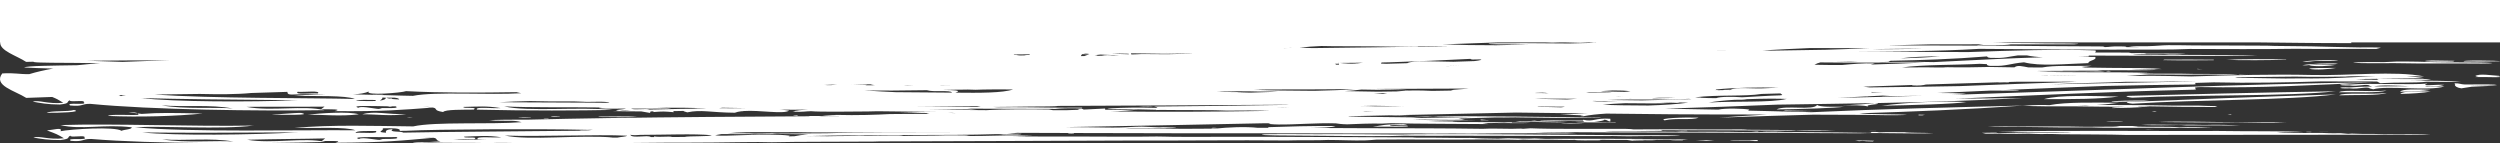 <?xml version="1.0" encoding="utf-8"?>
<!-- Generator: Adobe Illustrator 24.3.0, SVG Export Plug-In . SVG Version: 6.00 Build 0)  -->
<svg version="1.1" id="Laag_1" xmlns="http://www.w3.org/2000/svg" xmlns:xlink="http://www.w3.org/1999/xlink" x="0px" y="0px"
	 width="1920px" height="110px" viewBox="0 0 1920 110" style="enable-background:new 0 0 1920 110;" xml:space="preserve">
<rect x="0" y="0" width="1920" height="110" fill="#333333" stroke="none"/>
<style type="text/css">
	.st0{fill:#FFFFFF;}
</style>
<g>
	<path class="st0" d="M0.15,32.54c-0.38,6.51,12.56,10.14,19.93,14.99c1.9-0.05,3.77-0.09,5.63-0.13c-0.02,0.08,0.12,0.17,0.49,0.27
		c2.54,0.62,22.41,0.55,33.13,0.65c5.96,0.05,11.67,0.14,17.32,0.24c-5.98,0.42-11.77,0.93-17.34,1.53
		c-17.95,0.3-38.69,0.4-40.78,1.73c6.32,0.24,12.8,0.69,22.36,0.83c-6.67,1.17-12.83,2.57-18.34,4.26
		C14.2,57.1,11.57,55.79,1.74,56.4c-7.18,9.32,9.55,13.14,18.4,18.78c6.95-0.27,13.58-0.51,19.93-0.72
		c3.46,1.39,4.78,2.13,8.55,4.47c-12.06,1.21-18.79-2.42-23.42-0.86c5.7,1.05,11.13,2.16,20.75,2.21c8.62-0.92,4.43-2.04,7.88-3.33
		c-1.93,1.83,12.3-0.39,10.39,1.43c4.03,2.94-14.42-0.25-10.36,2.62c10.5,1.03,8.18-1.4,15.61-1.23
		c46.38,4.56,129.47,5.64,179.7,4.84c-16.22-3.97-40.59,1.11-59.94-2.54c24.22-0.27,43.34,0.02,59.98-0.18l-2.61,2.01
		c6.83,0.07,17.24-0.2,10.35,1.45c38.31,0.32,51.16-0.95,75.52-2.75l-7.76-0.79c4.08,0.22,6.4,0.47,7.76,0.79
		c4.18,0.83-0.29,2.11,7.84,3.44c1.55-2.04,15.44-1.73,23.46-1.85c4.05-2.38-8.81-0.5-7.81-2.08c11.48-0.22,17.23-0.92,28.61,0.9
		c-5.91,0.47-20.27-1.37-18.25,1.21c39.12,0.95,79.44,0.72,104.23,0.21c-25.74-2.6-64.95,1.59-83.34-2.72
		c19.52,1.03,51.12,0.47,75.12,0.84c-3.5,0.27-3.45,0.65,3,0.91c4.89-0.05,10.1-0.05,15.4-0.04c-1.73,0.73-11.86,1.05-5.26,1.69
		c-1.52,0.07-3.05,0.14-4.58,0.22c7.54,0.17,14.73,0.23,21.57,0.23c2.44,0.35,4.76,0.75,6.69,1.16c0.31-0.46,0.47-0.85,0.53-1.18
		c0.72,0,1.44-0.01,2.15-0.01v0.53c7.62-0.55,7.99-0.55,15.61,0.13c-0.08-0.34-0.26-0.61-0.48-0.85c2.68-0.04,5.28-0.09,7.83-0.14
		c0.29,0.27,1.23,0.62,3.06,1.09c10.61-2.29,17.69,0.12,36.49,0.3c1.42-0.56,3.16-0.93,5.11-1.15c0.15,0.01,0.31,0.02,0.46,0.03
		c0.44-0.08,0.9-0.13,1.35-0.2c12.11-0.85,30.51,2.64,34.82-0.33c-2.14-0.33-4.56-0.56-7.16-0.74c6.98,0.08,14.27,0.18,21.71-0.16
		c0.01,0,0.02,0,0.03,0c-4.96,0.34-9.13,0.84-12.07,1.57c0.54-0.01,1.09-0.03,1.63-0.04v0.23c6.85,0.28,8.03-0.32,12.68-0.4
		c6.16,0.64,31.77,0.31,43.71,0.2l7.27-0.17c15.32,0.15,30.63,0.37,44.85,0.51c-8.08,0-15.83,0.07-21.86,0.37l-6.93,0.13
		c5.78,0.12,13.46,0.26,21.52,0.34c0.6,0.31,1.42,0.52,2.38,0.67c-10.13,0.06-21.79,0.01-30.61,0.16
		c-9.47,0.52-25.25,1.1-40.91,0.64l-10.73,0.73c3.13,0.38,8.11-0.05,12.61,0.12v0.08c-5.1,0.03-10.19,0.05-15.28,0.08
		c0.57-0.05,1.09-0.11,1.75-0.16h-9.66l1.12,0.2c-53.26,0.29-105.65,0.65-154.13,1.37c-0.89,0-1.78-0.01-2.67-0.01
		c0.07,0.02,0.17,0.03,0.3,0.05c-20.93,0.32-41.12,0.71-60.32,1.2c-11.8-0.06-23.43,0.04-29.68,0.32l4.35,0.4c-0.05,0-0.11,0-0.16,0
		c0.11,0,0.22,0.01,0.33,0.01l0.38,0.03c0.18,0,0.37,0,0.55,0c11.23,0.34,13.2-0.47,19.57,1.17c-24.58,1.89-66.16-0.54-83.3,3.24
		c-29.47-0.29-63.47-1.51-91.22,1.22c17.11,0.18,39.58-1.03,46.88,1.76c-40.8-0.41-128.99,1.7-169.31-2.34
		c21.83-1.21,65.72,1.95,91.19-1.29c-46.67,0.9-109.02-1.72-148.48-0.37c16.03,3.88,33.56-0.87,54.72,1.7
		c0.47,1.66-5.83,1.66-7.79,2.71c-4.8-3.44-39.49-1.28-46.88,0.32c2.02-3.4-5.61-1-10.41-0.62c7.32,2.69,7.98,2.95,13.06,6.01
		c-12.05,1.38-18.82-2.15-23.43-0.53c5.71,0.97,11.16,2,20.78,1.91c8.61-1.04,4.4-2.1,7.84-3.44c-1.9,1.85,12.29-0.56,10.41,1.28
		c4.07,2.88-14.42-0.05-10.32,2.77c10.51,0.88,8.16-1.51,15.59-1.45c46.44,3.9,129.53,3.8,179.75,2.28
		c-16.27-3.74-40.57,1.69-59.97-1.68c24.22-0.61,43.33-0.6,59.97-1.03l-2.58,2.05c6.83-0.03,17.23-0.45,10.37,1.3
		c38.31-0.22,51.14-1.68,75.48-3.83l-7.77-0.68c4.08,0.16,6.4,0.38,7.77,0.68c3.66,0.67,0.74,1.78,5.34,2.86
		c-2.96,0.14-6.61,0.17-9.25,0.45c-5.01-0.17-12.02-0.12-11.83,0.4c3.46,0.07,9.69,0.2,13.67-0.07c11.83,0.48,31.14,0.11,45.74,0.45
		c6.78-0.42,14.11-0.07,22.33,0c13.78,0.13,29.49-0.12,39.88,0c24.36,0.3,48.94-0.19,73.12-0.32c10.39,0.07,24.58-0.08,35.75-0.13
		c15.11-0.06,31.95-0.65,44.96-0.2c22.48-0.54,50.2-0.26,77.84-0.51l4.94-0.14c60-0.23,127.85-0.34,186.7-0.64
		c41.32,0.15,87.05-0.47,126.6-0.07c7.59-0.28,16.84-0.06,24.36-0.2l6.67-0.2c9.8,0.01,19.35,0.57,28.45,0.34
		c3.57-0.1,4.83-0.31,8.66-0.59c23.73-0.34,58.64,0.2,81.71-0.13c7.37,0.22,20.57,0.06,27.38,0.32l3.72-0.2
		c5.01,0.29,13.19,0.05,20.45,0.07c7.11,0.02,14.04,0.37,19.38,0.13c-0.04,0.53,13.42,0.41,19.57,0.32
		c0.88-0.05-2.69-0.33,1.88-0.38c6.85,0.08,10.21,0.25,18.43,0.11l4.13,0.59c8.48-0.21,15.04,0.18,18.54-0.13
		c-2.47-0.17-5.34-0.11-9.07-0.07c-1.84-0.41-7,0.01-10.47-0.4c14.63-0.31,38.29,0.28,43.67-0.38c-4.61-0.38-10.87-0.02-17.47-0.07
		c-4.24-0.02-8.22-0.21-12.75-0.26c-24.29-0.25-56.17-0.1-79.83-0.13c-3.36-0.03-3.87-0.29-7.59-0.32
		c-5.93,0.41-13.78-0.04-20.45-0.13c-3.72,0.04-4.13,0.29-7.7,0.32c-9.21-0.07-16.03-0.28-21.52-0.59
		c-13.12,0.16-24.36-0.29-39.84-0.19c-3.54,0.05-2.51-0.23-6-0.19c-44.93-0.14-97.78-0.58-147.05-0.46
		c-10.91,0.04-24.18,0.11-34.83,0c-3.61-0.04-8.51-0.25-12.75-0.25c-4.12-0.02-7.44,0.11-11.61,0.12c-13.27,0.07-30.81,0-40.91-0.06
		c-19.02-0.11-39.18,0.1-58.3-0.19c4.5-0.22,13.78-0.12,15.41-0.51c-3.98,0.2-7.44-0.16-12.53-0.2c-11.39-0.1-22.67,0.51-35.09,0.47
		c-3.35-0.06-1.25-0.49-5.9-0.47c-3.54,0.05-9.8,0.01-12.53-0.06c-8.29,0.36-24.76,0.17-33.06,0.53c-1.32-0.17-1.32-0.45-5.97-0.4
		c-6.93-0.07-13.97,0.27-21.38,0.27l-6.93-0.13l-9.51,0.26c-7.26-0.01-8.85,0.14-14.59,0.19c-3.98,0.02-6.74-0.13-10.76-0.13
		c-1.79,0-3.66,0.01-5.6,0.03c47.51-1.39,110.65-0.31,145.34-1.53c0.76,0,1.52,0,2.26,0c3.32,0.03,2.03,0.35,5.93,0.34
		c7.59,0.04,12.2-0.1,11.68-0.59c-3.22-0.09-6.79-0.14-10.58-0.17c2.78-0.17,5.24-0.36,7.37-0.58c13.95,0.05,27.27,0.1,39.76,0.13
		l-0.9,0.34c4.83,0.18,5.22-0.03,4.61-0.33c3.84,0.01,7.6,0.02,11.27,0.03c17.88,0.02,36.97,0.07,55.47,0.12
		c6.85,0.02,14.7,0.09,21.38,0.06c53.25-0.18,124.53,0.29,178.19,0.13c6.6,0.31,16.33,0.06,25.25,0.07
		c5.68,0.01,8.14,0.14,12.71,0.08c13.67-0.23,33.46-0.25,49.68-0.28c10.5-0.01,23.59,0.38,31.95-0.18c-7-0.49-25.03-0.23-31.1-0.79
		c42.68,0.28,89.67,0.45,127.56,0.46c39.88,0.02,83.4,0.42,120.7,0.52c14.59-0.63,44.52,0.59,57.38-0.13
		c-6.6-0.3-19.75-0.16-22.41-0.71c-10.58,0.07-11.83-0.23-19.42,0.13c-1.18-0.16-1.03-0.41-5.93-0.32
		c-1.69,0.16,1.88,0.56-1.95,0.71c-27.72-0.53-71.57-0.72-98.22-0.65c-12.24-0.41-32.1-0.07-49.68-0.19
		c-11.57-0.08-22.48-0.23-32.98-0.26c-7.74-0.02-17.88,0.22-22.22-0.26c14.96-0.02,30.7-0.01,43.56-0.19c3.36-0.25-3.25-0.43,1-0.53
		c36.19-0.02,63.83,0.24,99.32,0.38l3.65-0.19c3.46,0.33,22.48,0.25,29.37,0.07c-6.89-0.34-20.68-0.38-30.22-0.2
		c-13.19-0.34-22.74-0.2-36.86-0.38c-2.03-0.07-1.47-0.29-4.94-0.26c-29.74,0.26-55.5-0.28-82.66,0c-1.85-0.14-2.1-0.4-5.9-0.4
		c-26.94-0.14-55.76,0.29-73.12-0.46l-5.75,0.4c-1.7-0.34-4.72,0.01-8.7,0c-6.01-0.02-16.99-0.34-22.41,0
		c-27.97-0.42-58.41-0.42-89.48-0.46c-14.43-0.02-29.04-0.12-43.48-0.21c9.55-0.16,17.57-0.33,20.11-1.46
		c-19.13-0.17-35.79,0.35-52.03,0.88l0.62,0.48c-2.78,0-5.55,0.01-8.29,0.02c-9.4-1.07-23.61-0.39-32.69,0.59
		c-7.51,0.01-15.78,0.22-25.39,0.16c-10.65-0.08-21.23-0.28-31.14-0.34c-4.61-0.02-10.13,0.2-12.64-0.19
		c5.64-0.12,14.78,0.01,23.33,0c4.72,0,16.62,0.1,15.55-0.45c-6.85,0.01-8.48-0.47-12.68-0.13l-13.56-0.58
		c-6.89,0.05-10.54,0.56-17.58,0.71c-6.49,0.14-14.78-0.16-24.18-0.2c-6.15-0.02-12.01-0.05-17.29-0.11
		c50.62-0.92,101.08-1.86,153.21-2.98c1.96,0.03,3.73,0.05,5.01,0.06c-3.79,0.44,1.18,0.84,5.97,0.9c12.68,0.15,29-1.31,43.78-0.9
		c2.21,0.3,3.83,0.65,8.81,0.77c8.29-0.34,16.25-0.73,27.13-0.58l6.78-0.32c19.94,0.56,55.36,0.52,74.97,0.71l-4.83-0.65
		c10.43-0.5,31.44,0.32,36.86-0.34c-4.97-0.03-8.85-0.14-14.45-0.11v-0.34c-3.87-0.05-3.46,0.16-5.82,0.2
		c-14.19-0.59-46.33-0.03-57.38-0.65c5.45-0.04,10.65,0,17.54-0.06c0.96-0.59,12.79-0.39,18.47-0.59
		c-17.41-0.02-34.05-0.33-48.27-0.83c1.43-0.04,2.86-0.08,4.29-0.11c11.78,0.04,23.4,0.46,35.31,0.09l-5.05-0.91h-0.01
		c9.26-0.26,18.6-0.52,28.05-0.79c2.77,0.07,10.6,0.05,15.62-0.08c1.59,0.04,3.24,0.07,4.96,0.09c19.5,0.28,44.04,0.49,60.41,0.39
		v-0.2c-20.25-0.38-41.93-0.66-64.03-0.87c-0.39-0.02-0.82-0.04-1.29-0.06c-0.82,0.01-1.63,0.02-2.45,0.03
		c-18.85-0.17-37.96-0.3-56.69-0.4l-4.02,0.2c-2.58-0.18-11.21-0.29-15.55-0.13c4.83,0.02,5.93,0.27,10.76,0.32l5.68-0.13
		c8.71,0.26,18.46,0.47,28.31,0.55c-13.24,0.2-25.9,0.42-38.06,0.64c-2.96-0.09-5.34-0.22-6.69-0.41
		c-14.93-0.31-35.38-0.25-48.65-0.65c-0.29-0.09-0.62-0.17-0.99-0.23c42.36-0.91,85.79-1.82,128.76-2.82
		c15.96,0.14,34.6,0.39,48.44,0.58c2.15,0.03,4.35,0.05,6.59,0.08c-11.21,0.41-19.4,0.74-21.19,0.87
		c2.18-0.05,13.36,0.51,18.25,0.65c-2.05,0.2-4.24,0.59-0.37,0.65c4.9-1,11-1.63,17.75-2.04c2.05,0.02,4.1,0.04,6.14,0.07
		c14.26,0.16,29.63,0.33,43.67,0.45c27.17,0.23,48.87,0.14,73.66,0.19c-12.43,0.72-24.81,1.5-37.11,2.4
		c25.06-0.93,48.85-1.61,72.36-2.28c13.4,0.04,26.78,0.05,39.25,0.15c11.28,0.1,21.41,0.55,32.98,0.06
		c-4.42-0.68-32.41-0.33-36.59-1.26c39.96-1.25,80.5-2.83,126.4-5.97c-54.62,1.38-109.44,2.64-163.43,5.14
		c-5.61-0.21-8.61-0.42-17.92-0.37c-7.81-0.46-21.06-0.55-30.92-0.87c0.66-0.2,1.12-0.45,1.3-0.78c-4.7-0.82-18.57-1.21-23.91,0.03
		c-13.26-0.23-27.01-0.52-40.95-0.75c29.94-0.92,58.88-1.93,86.21-3.09c25.35-0.4,49.96-0.69,74.98-1.16
		c-6.79,0.78-14.05,1.18-18.18,1.39l-7.25,0.39c6.67-0.21,17.91-0.29,20.29,0.94c-3.52-1.91,13.8-1.71,5.21-2.73
		c36.07-0.68,73.01-1.72,114.29-3.95c-17.5,0.19-35.01,0.37-52.52,0.59c59.18-2.57,118.31-5.45,182.99-6.94
		c5.43-0.2-3.86-1.87,5.26-2.02c45.97,0.91,87.81-1.55,132.82-3.67c-98.64,1.19-216.27,6.28-324.22,9.68
		c5.09-0.25,9.13-0.55,11.44-0.93c-6.63-0.39-14.26-0.57-22.25-0.53c13.45-0.63,27-1.24,40.64-1.83c5.77,0.13,13.09-0.06,22.02-0.01
		c0.48-0.39-4.03-0.52-9.47-0.53c24.99-1.1,50.25-2.1,75.52-3.03c22.14-0.5,44.73-0.9,68.05-1.11c3.12-0.07,1.4-0.69,1.09-1.22
		c4.89-0.15,9.77-0.29,14.64-0.44c28.24,0.66,55.12,0.11,82.37-0.73c14.68,0.01,29.23,0.03,42.96,0.08l2.38,1.27
		c13.5-0.75,27.7-0.11,35.64-1.09c0.37,0,0.76,0,1.14,0.01c12.01,0.09,19.24,0.28,25.17-0.2c-9.69-0.48-24.37-0.63-40.42-0.79
		c7.55,0.03,13.92-0.06,17.45-1c-15.43-0.12-29.8-0.03-41.6-0.24l1.37,0.76c-1.96-0.02-3.92-0.05-5.83-0.07
		c0.6-0.02,1.19-0.04,1.8-0.06c-1.93,0-3.88,0-5.83,0c-2.83-0.05-5.44-0.12-7.57-0.22l6.78-0.25c-0.29-0.03-0.55-0.05-0.8-0.06
		c15.83-0.25,31.4-0.44,46.6-0.57c-4.22-0.76-8.82-1.22-13.68-1.48c4.58,0.02,9.13,0.04,13.65,0.06
		c-23.06-4.49-57.62-0.4-85.93-1.07c-30.28-0.72-61.63,0.14-93,1.11c-11-0.2-22.43-0.51-31.31-0.52c-3.46-0.01-6.45,0.15-9.73,0.13
		c-3.06-0.02-5.85-0.11-8.65-0.2c5.93-0.2,11.69-0.49,17.26-0.93c8.99,0.01,16.96,0.1,24.37,0.16c7.92,0.06,15.44-0.12,23.4-0.13
		c6.85-0.01,16.55,0.38,20.38-0.14c-13.64-0.49-31.95-0.07-44.74-0.52c-8.29-0.05-20.01,0.13-25.25-0.12l-6.78-0.13l8.62-0.33
		c-21.12-0.86-66.78-0.08-86.31-1.04c10.57-0.07,24.29-0.29,35.6-0.26c6.08,0.02,13.42,0.38,16.81-0.06l-5.89-0.46
		c-15.3,0.1-32.06-0.05-49.53-0.14c13.34,0.11,27.46-0.11,42.6-0.11c19.75,0,46.03,0.35,53.59-0.34
		c-6.19-0.19-15.99-0.13-20.38-0.46c8.51-0.02,16.07-0.02,23.4-0.05c-4.72-0.84-26.09-0.9-39.88-0.92
		c-6.89-0.17-14.16-0.25-21.59-0.3c0.81-0.11,1.64-0.23,2.52-0.39c-1.02-0.01-2.18-0.02-3.41-0.03c3.31-0.18,6.25-0.45,8.54-0.89
		c-18.45,0.32-28.55-0.43-38.03,1.27c-3.57,0-7.11,0-10.6-0.01c-4.76-0.87-8.49-1.96-10.83-0.05c-6.76-0.05-13.22-0.14-19.17-0.31
		c-9.62,0.26-22.44,0.44-32.03,0.2c-3.36-0.02-1.59,0.29-5.9,0.19c-5.27,0.07-6.67-0.11-10.72-0.13
		c-6.33,0.11-12.58,0.14-18.72,0.15c15.91-2.32,44.15-1.87,59.83-2.83c1.93,0.11,3.76,0.19,5.51,0.24c0.15,0.85,0.71,1.59,5.13,1.33
		c9.48,0.39,12.85-1.79,23.43-2.73c12.39,3.22,31.08,1.24,49.5,0.63c-0.4-2.11,6.92-2.28,5.2-4.74c-4.24-0.09-8.55-0.13-12.93-0.13
		c2.62-0.09,5.25-0.17,7.88-0.22c-0.05-0.26,0.03-0.5,0.19-0.7c42.77,0.09,87.36,0.37,130.06,0.13
		c-12.09-0.61-33.46-0.52-54.58-0.66c-16.66-0.12-39.58,0.25-41.76-0.59c7.26-0.1,12.24,0.07,17.54,0.07l6.78-0.13l3.02,0.2
		c6.34,0.13,11.43-0.17,13.45-0.4c-9.73-0.29-19.16-0.13-30.15-0.13l-2.03-0.38c-3.17-0.13-5.01,0.04-9.66,0l-2.03-0.39
		c-7.81-0.12-16.95-0.07-25.93-0.07c0.57-0.41,0.82-0.92,0.35-1.62c-29.83-1.03-63.41,0.05-97.61,1.27
		c-21.7-0.05-42.36-0.13-61.67-0.37c-7.11-0.09-14.26,0-21.3-0.06c-1.13-0.01-2.27-0.02-3.4-0.03c29.93-0.1,61.09-0.01,94.68-2.01
		c33.99,0.16,66.18,0.61,100.44,0.6c22.67-0.01,48.83,0.14,61.29-0.52c23.99,0.1,57.71,0.25,80.64-0.13
		c21.19,0.29,44.78-0.14,62.43,0.13l3.8-0.98c-4.79-0.35-10.72-0.14-16.47-0.19c-15.04-0.16-24.25-0.59-36.93-0.84
		c-9.07-0.19-19.72-0.14-28.38-0.32l-5.75-0.2c-20.12-0.19-35.86-0.07-55.61-0.19c-7.19-0.05-14.67-0.28-20.16-0.2
		c-5.57,0.08-8.66,0.63-15.77,0.78c-7.19,0.15-11.61-0.23-14.63,0.32l7.85,0.4h-9.73c0-0.26-0.07-0.52-3.94-0.53
		c-9.29-0.16-7.52,0.42-12.53,0.53c-1.07-0.2,0.08-0.53-3.94-0.53c-27.09-0.04-49.9-0.36-71.09-0.52
		c-29.8-0.23-60.18-0.15-92.13-0.24c11.24-0.3,22.46-0.58,33.63-0.84c2.32-0.01,4.63-0.01,6.94-0.02
		c10.22-0.02,21.53-0.02,33.13-0.01c-1.67,0.21-3.31,0.45-4.88,0.79c8.36-0.36,20.56,0.33,26.15-0.77
		c17.75,0.02,34.98,0.04,48.73-0.01c10.98-0.77-11.17-0.69-23.33-0.77c-5.82-0.04-7.37-0.16-12.61-0.19
		c-10.5-0.08-19.22-0.11-26.94-0.1c5.55-0.13,11.08-0.27,16.58-0.42h186.01c24.13,0.23,45.55,0.59,71.52,0.58l1.81-0.05l-0.68-0.52
		H1920V-0.05H0v32.59H0.15z M124.64,107.02c17.02,1.32,37.64-1.37,54.73,1.71C168.41,107.59,141.66,110.06,124.64,107.02z
		 M108.98,101.71c30.48,0.36,65.61,0.29,119.81-0.06C193.22,103.65,134.21,104.32,108.98,101.71z M1513.84,42.99
		c-1.38,0.04-2.72,0.05-4.04,0.02c0.6-0.01,1.19-0.02,1.77-0.03C1512.33,42.98,1513.08,42.99,1513.84,42.99z M1574.04,57.94
		c8.52-0.3,13.61-0.13,18.29-0.33c0.9,0,1.81,0,2.73,0c-6.01,0.11-12.02,0.22-18.02,0.35L1574.04,57.94z M1685.66,62.55
		c-36.3,0.65-73.32,1.45-110.02,2.21c19.74-1.07,39.23-1.11,57.28-1.95c9.64,0.04,20.33,0.07,27.4-0.02l7.7-0.2
		c5.97-0.05,12.3-0.08,18.88-0.1C1686.48,62.51,1686.07,62.53,1685.66,62.55z M1338.01,74.72c-6.88-0.53-16.96-0.59-19.99,0.66
		c-4.16,0.01-8.26-0.08-12.23-0.33c0.32-0.05,0.66-0.09,0.97-0.14c-0.73,0.01-1.58,0.01-2.52,0.02c-0.81-0.06-1.63-0.11-2.43-0.18
		c17.13-2.16,38.31-0.52,51.11-2.61c4.86-0.13,9.66-0.26,14.43-0.39c0.7,0.7,2.95,1.36-0.45,1.49
		C1357.94,73.48,1348.05,74.19,1338.01,74.72z M1299.17,76.14c-12.63,0.29-25.32,0.62-38.04,0.97c-8.28-0.15-17.38-0.24-26.41-0.32
		c19.91-0.83,45.03,0.16,62.17-0.87C1297.64,75.99,1298.42,76.05,1299.17,76.14z M474.17,105.67c-2.1,0.03-4.23,0.05-6.39,0.06
		c1.13-0.04,2.24-0.07,3.31-0.11c-25.77-2.24-64.92,2.52-83.37-1.53c25.25,0.98,70.64-1,93.76,0.12
		C481.79,104.84,475.76,105.27,474.17,105.67z M483.6,82.5C483.6,82.5,483.59,82.49,483.6,82.5c0.17,0,0.35,0,0.52,0.01
		C483.95,82.5,483.77,82.5,483.6,82.5z M1265.88,81.04c-13.95-0.1-27.9-0.12-34.85-0.71v-0.02c5.16-0.44,10.99-0.78,17.03-1.04
		c14.79,0.16,29.01,0.35,34.71-0.24c4.28,0.02,8.11,0.01,6.67-0.33c-3.79-0.22-4.83,0.16-8.73,0.13l-5.78-0.22
		c8.88-0.07,16.67,0.03,21.67,0.23C1288.12,80.03,1277.51,80.66,1265.88,81.04z M1078.23,81.75c-7.3-0.14-16.25-0.07-21.3-0.07
		l-6.78-0.19c-1.59-0.02-3.4-0.03-5.32-0.05c3.28-0.07,6.55-0.14,9.82-0.21C1063.59,81.35,1071.74,81.51,1078.23,81.75z
		 M303.05,75.03c2.08,0.22,3.43,0.63,3.54,1.35c-2.28-0.08-4.27-0.2-5.9-0.4c0.15-0.13,0.34-0.28,0.59-0.45
		c-0.92,0.03-1.7,0.09-2.36,0.18c-1.03-0.19-1.81-0.43-2.34-0.72C298.72,75.01,300.88,75.02,303.05,75.03z M1327.41,69.19l1.4-0.11
		c-0.06,0.03-0.11,0.07-0.17,0.11C1328.24,69.19,1327.82,69.19,1327.41,69.19z M1353.9,67.86c-9.05,0.34-20.33-1.18-24.76,1.05
		c-3.18-0.08-6.35,0.14-5.55,0.3c-1.38,0.01-2.74,0.03-4.07,0.06l-1-0.18l-0.9,0.05c0.22-0.17,0.37-0.31,0.43-0.43
		c12.85-1.41,33.26-1.76,47.84-1.37C1361.87,67.52,1357.86,67.7,1353.9,67.86z M1252.29,70.19c-1.42,0.16-3.02,0.27-4.69,0.36
		c-5.76-0.1-11.46-0.21-16.57-0.36c-0.52-0.06-1.09-0.12-1.69-0.18c2.89-0.22,6-0.41,9.27-0.56
		C1244.19,69.43,1249.13,69.57,1252.29,70.19z M1236.05,71.27c-5.92-0.01-11.85-0.03-17.7-0.02c-0.02,0-0.04-0.01-0.06-0.02
		c0.67-0.11,1.39-0.22,2.14-0.32c4,0.03,7.97,0.06,11.85,0.06c1.79,0.05,3.61,0.09,5.46,0.13
		C1237.16,71.15,1236.6,71.21,1236.05,71.27z M723.91,69.06c3.91-0.07,7.89-0.14,11.93-0.22c0.31,0.01,0.61,0.03,0.89,0.04
		c4.65-0.19,8.62-0.1,12.6,0.07c6.71-0.32,18.05-0.31,28.77-0.26c-7.79,2.71-25.6,2.71-44.38,2.48
		C739.47,69.34,732.01,69.19,723.91,69.06z M1137.65,46.01c-1.51,0.39-3.3,0.68-5.26,0.9c-5.36,0.18-10.74,0.36-16.16,0.54
		c-14.92-0.16-31.25-1.27-35.47,1.09c-5.32,0.16-10.65,0.31-16.03,0.46c-1.62-0.04-3.02-0.1-4.13-0.17
		c0.11-0.27,0.22-0.55,0.48-0.84c2.06-0.04,4.12-0.08,6.15-0.14c20.65-0.62,41.67-1.6,62.08-2.64
		C1130.11,46.48,1137.46,44.92,1137.65,46.01z M941.71,71.07c6.51-0.01,12.37-0.09,16.74-0.29h-6.67c-2.56-0.27-9.81-0.37-17.5-0.38
		c2.14-0.1,4.28-0.2,6.43-0.31c6.54,0.01,12.8,0.01,17.74,0.04c4.46,0.19,11.17,0.22,18.65,0.19c1.07,0.07,2.57,0.12,4.3,0.15
		c-6.8,0.18-13.53,0.39-20.08,0.64C954.78,71.1,948.24,71.09,941.71,71.07z M1054.02,35.59c9.58,0.1,21.89,0.41,33.06,0.19
		c3.46,0.05,0.08-0.38,3.91-0.32c8.56-0.18,15.51-0.12,21.86,0.02c-33.66,0.6-68.47,1.05-104.7,1.46
		c-2.71-0.15-6.23-0.25-10.14-0.32c5.35-0.65,10.99-1.05,16.8-1.28C1025.21,35.62,1040.95,35.46,1054.02,35.59z M840.67,42.38
		c1.61-0.18,3.11-0.34,4.53-0.48c5.16,0.18,9.48,0.41,14.52,0.6c-1.66,0.04-3.31,0.07-4.96,0.11c-2.3-0.4-6.42-0.34-8.54,0.18
		c-1.06,0.02-2.13,0.04-3.19,0.07C842.67,42.58,842.01,42.4,840.67,42.38z M876.86,41.5c-2.62,0.09-4.05,0.28-7.67,0.32
		c-0.06,0-0.13-0.01-0.19-0.01c-0.4-0.27-0.56-0.56-0.17-0.88c13.2,0.32,31.67,0.46,45.14,0.18c-5.84-0.17-12.57-0.29-18.76-0.45
		c7.74,0.1,14.6,0.27,21.06,0.51c-6.59,0.16-13.15,0.32-19.69,0.48C890.06,41.6,883.49,41.55,876.86,41.5z M866.73,41.26
		c0.17,0.15,0.22,0.29,0.21,0.43c-3.48-0.18-8.1-0.33-13.29-0.43C857.58,41.09,861.58,41.09,866.73,41.26z M835.49,40.96
		c0.53,0.05,0.91,0.11,1.17,0.17c-1.55,0-3.1,0.01-4.62,0.03C832.85,40.91,833.96,40.82,835.49,40.96z M1025.91,49.64
		c-0.04-0.2-0.11-0.39-0.2-0.57c0.89-0.02,1.77-0.05,2.64-0.07c-0.01,0.21-0.03,0.43-0.02,0.64
		C1027.51,49.64,1026.69,49.64,1025.91,49.64z M1025.24,48.47c-0.02-0.02-0.04-0.04-0.06-0.06c1.04-0.03,2.08-0.05,3.13-0.07
		c0.02,0.06,0.03,0.12,0.04,0.17C1027.35,48.49,1026.31,48.48,1025.24,48.47z M986.13,37.52c-0.11-0.01-0.21-0.03-0.3-0.05
		c0.89-0.1,1.95-0.15,3.12-0.19C988.12,37.42,987.19,37.49,986.13,37.52z M791.08,41.73c-0.15,0.2-0.42,0.38-0.78,0.53
		c-3.52-0.06-7.65-0.07-11.25-0.12c-0.24-0.12-0.44-0.24-0.58-0.38C782.13,41.7,786.56,41.71,791.08,41.73z M788.69,42.7
		c-2.41,0.44-5.98,0.39-8.27-0.13C783.04,42.64,785.81,42.68,788.69,42.7z M831.08,41.63L831.08,41.63
		c2.02,0.01,3.87,0.03,5.61,0.05c-0.85,0.35-2.72,0.78-3.86,1.36c-0.89,0.02-1.79,0.04-2.68,0.05
		C830.29,42.52,830.57,42.01,831.08,41.63z M642.92,64.87c-1.66,0.12-3.21,0.29-4.58,0.52c-0.94,0-1.87-0.01-2.77-0.01l-2.41-0.13
		C636.41,65.12,639.67,64.99,642.92,64.87z M653.98,64.69c5.78,0.04,11.55,0.08,17.32,0.12c-0.97,0.09-1.87,0.2-2.67,0.33
		c1.13,0.12,2.22,0.23,3.34,0.32c-2.39,0.01-4.85,0.01-7.34,0.01c0.54-0.09,1.02-0.19,1.42-0.32
		C662.53,64.98,658.27,64.77,653.98,64.69z M694.68,65.41l6.49,0.05c-1.61,0.03-3.08,0.07-4.31,0.13l-2.43-0.11L694.68,65.41z
		 M722.48,65.39c-0.01-0.04-0.11-0.08-0.29-0.12c3.24,0.04,6.47,0.07,9.71,0.11C728.94,65.4,725.74,65.4,722.48,65.39z
		 M1110.51,50.73c10.21-0.28,20.11-0.52,29.56-0.68c-9.07,0.24-19.76,0.38-29.39,0.73L1110.51,50.73z M1042.52,48.68
		c-0.39,0.01-0.78,0.02-1.18,0.03c-0.03,0.03-0.05,0.05-0.05,0.08c-2.01,0.15-4.24,0.19-7.23,0c0.18-0.01,0.37-0.02,0.54-0.03
		c-0.81-0.05-1.73-0.1-2.71-0.14c-0.9-0.08-1.86-0.18-2.89-0.29c5.88-0.11,11.84-0.14,17.79-0.18
		C1045.29,48.34,1043.94,48.53,1042.52,48.68z M991.53,36.52c-0.54-0.01-1.08-0.01-1.63-0.02c0.61-0.02,1.23-0.05,1.88-0.09
		C991.7,36.45,991.61,36.48,991.53,36.52z M1009.28,69.76c-9.9-0.07-19.77-0.15-29.27-0.28c-4.64-0.07-8.88-0.34-13.56-0.4
		c-1.05-0.01-2.1-0.03-3.16-0.04c2.28-0.1,4.56-0.2,6.85-0.3c7.53-0.03,15.1-0.06,22.7-0.09c12.85,0.03,26.3-0.03,37.85-0.16
		c3.21,0.06,6.51,0.12,9.86,0.18C1030.56,69.15,1020.01,69.48,1009.28,69.76z M1205.35,33.39c-13.1-0.07-25.68-0.15-36.61-0.27
		c-4.05,0.27-20.82-0.1-25.28,0.32c-1.88,0.83,14.52,0.58,23.33,0.65c2.32,0.02,4.76,0.05,7.27,0.07
		c-8.24,0.21-16.56,0.41-24.93,0.59c-7.4-0.02-14.57-0.05-21.22-0.15c-4.9-0.07-9.03-0.3-13.53-0.39c-2.42-0.04-4.64-0.08-6.78-0.1
		c14.67-0.47,29.21-1.03,43.25-1.57h35.42c2.18,0.05,4.22,0.11,5.94,0.19c7.52-0.36,14.37-0.06,21.38,0.13l6.78-0.26l3.91,0.26
		l0.8-0.32h0.99c-0.61,0.14-1.3,0.26-2.05,0.38C1217.82,33.07,1211.59,33.23,1205.35,33.39z M1184.54,71.13
		c1.93,0.06,3.4,0.25,4.7,0.49c-3.53-0.09-7.16-0.21-10.11-0.14c0.07-0.04,0.15-0.09,0.23-0.13
		C1181.09,71.28,1182.79,71.21,1184.54,71.13z M1065.34,71.46c-1.07,0.23-2.15,0.48-3.23,0.76c-2.37-0.12-4.68-0.2-6.96-0.25
		C1058.37,71.74,1061.79,71.57,1065.34,71.46z M1099.89,69.81c-10.03-0.47-18.68-0.61-27.11,0.41c-4.59,0.07-9.17,0.13-13.76,0.19
		c-1.02-0.01-2.03-0.02-3.05-0.03c-7.67-0.07-15.34-0.29-23.19-0.4c4.61-0.32,9.01-0.69,12.82-1.21
		c13.04,0.24,26.32,0.46,36.65,0.45c-4.72-0.55-19.31-0.46-25.32-0.92c24.33-0.04,47.86-0.15,70.82-0.29
		c-3.47,0.46-11.16,0.75-13.55,1.28c0.68,0.05,1.39,0.13,2.04,0.24C1110.79,69.64,1105.34,69.73,1099.89,69.81z M663.52,69.4
		c13.24,0.3,29.76,0.17,48.34-0.13c4.95,1.7,18.46-0.36,19.28,1.87c-14.35-0.11-28.8-0.23-43.26-0.35
		C680,70.45,671.91,70,663.52,69.4z M1317.39,69.3c0.01,0,0.01-0.01,0.01-0.01h1.27c-0.82,0.02-1.63,0.04-2.42,0.07
		C1316.64,69.34,1317.01,69.32,1317.39,69.3z M1315.7,39.13c4.39-0.1,8.63-0.11,12.5,0C1323.73,39.14,1319.48,39.14,1315.7,39.13z
		 M704.73,81.74c16.47-0.07,32.78-0.13,49.01-0.19c-0.16,0-0.3,0-0.46,0l-2.95,0.59C735.49,82.03,719.98,81.91,704.73,81.74z
		 M980.16,82.68c3.32-0.06,6.65-0.12,9.98-0.18C987.82,82.7,984.14,82.71,980.16,82.68z M1178.62,75.72
		c12.34,0.07,22.92,0.1,32.71,0.11c-2.67,0.18-5.31,0.37-7.91,0.58C1196.33,76.1,1184.17,76.13,1178.62,75.72z M1232.56,77.92
		c-2.14-0.03-4.3-0.06-6.5-0.07l-3.05-0.27c0.17-0.02,0.35-0.03,0.52-0.05c6.52,0,12.59,0.05,18.44,0.11
		C1238.84,77.74,1235.7,77.83,1232.56,77.92z M1251.85,75.78c0.88,0,1.77,0,2.66-0.01c0.01,0,0.01,0,0.02,0
		c-1.46,0.03-2.92,0.06-4.37,0.08C1250.73,75.83,1251.28,75.81,1251.85,75.78z M1273.57,75.05c4.51-0.06,8.9-0.02,13.15,0.15
		c-5.49,0.09-11.62,0.2-18.03,0.32c0.68-0.18,2.13-0.35,5.21-0.45C1273.78,75.06,1273.68,75.05,1273.57,75.05z M1242.01,74.32
		l-1.01-0.08c1.89-0.02,3.77-0.05,5.65-0.08C1245.09,74.21,1243.55,74.26,1242.01,74.32z M228.53,70.5
		c5.33,0.38,18.05-1.2,15.61,1.26C238.83,71.39,226.08,72.96,228.53,70.5z M283.21,70.19c-3.49,3.51,25.63,1.05,28.65-0.2
		c27.45,1.45,56.26,1.21,84.73,0.79c1.12,0.18,2.3,0.44,3.7,0.82c-24.52,1.53-65.84-1.46-83.14,2.02c-2.86-0.07-5.75-0.14-8.65-0.19
		c-12.11-0.34-24.77-0.76-37.31-0.95C276.41,72.2,280.6,71.56,283.21,70.19z M296.31,74.99c0.09,1.21-1.68,1.9-4.5,2.28
		c0.25-0.5,2.24-1.17,1.79-2.3C294.49,74.98,295.4,74.99,296.31,74.99z M288.26,76.79c0.31,0.31,0.38,0.56,0.25,0.75
		c-4.44,0.22-10.12,0.03-15.25-0.18C275.41,76.4,282.39,76.74,288.26,76.79z M573.35,83.04c-8.13,0.18-15.06,0.06-21.18,0.06
		c0.86-0.14,1.73-0.26,2.62-0.37C561.18,82.81,567.42,82.91,573.35,83.04z M741.71,84.02l8.62,0.07l-7.66-0.65
		c23.4,0.19,42.27,0.05,67.96,0.2c2.88-0.42,11.24-0.67,20.45-0.38v-0.59c-18.17,0.26-35.27-0.34-52.44-0.33
		c-5.9,0.01-12.9,0.22-15.59-0.19c9.43-0.03,20.42-0.26,28.12-0.33c9.97-0.09,19.81,0.01,21.27-0.48
		c55.35-0.21,110.45-0.46,167.67-0.89c2.82,0,5.7,0.01,8.67,0.01l1.01,0.08c-36.55,0.61-71.64,1.07-103.77,1.29
		c1.75,0.22,2.57,0.6,2.84,1.01c-3.86-0.07-7.69-0.21-12.02-0.22c-9.62-0.02-25.43,0.28-26.35,1.1c4.83,0.2,13.08,0.19,20.46,0.19
		c5.4,0.07,10.99,0.26,17.16,0.4c-0.14,0.09-0.28,0.16-0.41,0.21c1.63-0.04,3.28-0.08,4.93-0.11c1.83,0.03,3.69,0.06,5.63,0.08
		c15.81,0.17,33.72-0.08,43.86,0.46c11.47-0.19,24.47-0.13,33.12,0.2l0.01,0.01c-40.86,0.67-81.59,0.91-121.97,0.43
		c8.05-0.25,15.95-0.76,20.99-1.56c-5.91,0.64-15.86,0.4-25.71,0.23c0.35-0.22,0.41-0.5,0-0.91c-5.44,0.29-11.2,0.59-17.15,0.85
		c1.18-0.19,1.59-0.65-3.24-0.55c0.41,0.22-1.27,0.58,2.13,0.59c-3.71,0.16-7.47,0.29-11.28,0.4c-3.37,0.01-6.86,0.02-10.42-0.02
		l-2.87-0.52c-13.79-0.23-37.55-0.28-48.12,0.52c-15.94-0.07-30.61-0.3-44.71-0.54C723.15,84.06,733.13,84.03,741.71,84.02z
		 M1180.75,82.06c0.27-0.08,0.57-0.16,0.89-0.24c7.11,0.01,13.76,0.06,20.14,0.12c-0.69,0.23-1.67,0.39-2.87,0.5
		C1194.43,82.2,1186.51,82.2,1180.75,82.06z M1437.24,71.04c0.02-0.15,0.08-0.28,0.17-0.41c2.93,0.03,5.84,0.04,8.72,0.03
		C1443.33,70.75,1440.35,70.86,1437.24,71.04z M1589.08,62.73c1.77,0.07,3.64,0.1,5.57,0.11c-30.1,0.97-60.16,2.17-89.45,3.29
		c-23.65,0.42-46.87,0.77-69.35,1c-1.53-0.21-3.12-0.39-4.78-0.55c12.45-0.46,25.05-0.9,37.78-1.33l-0.4,0.32
		c5.66,0.33,8.52-0.08,10.71-0.66c19.86-0.65,39.98-1.27,60.26-1.85c-2.4,0.14-7.5,0.22-3.75,0.31c4.02-0.07,3.09-0.28,6.82-0.07
		l0.76-0.36c1.73-0.05,3.45-0.1,5.18-0.15C1562.97,62.69,1575.87,62.91,1589.08,62.73z M1414.73,49.92
		c-7.18,0.03-14.25-0.02-21.17-0.18c1.22-0.79,2.71-1.38,4.44-1.81c24.41,0.28,52.38,0.11,79.73,0.11
		c-13.79,0.64-27.52,1.2-40.99,1.53c1.15-0.25,2.2-0.54,3.1-0.86C1430.58,48.38,1422.41,49.23,1414.73,49.92z M1418.92,47.47
		c-2.96,0-6.6,0-10.04,0.01c4.07-0.09,8.16-0.17,12.27-0.25c2.01,0.08,4.09,0.17,6.24,0.25
		C1424.53,47.47,1421.63,47.47,1418.92,47.47z M1490.05,43.21c-8.55,0.88-19.54,1.34-30.53,1.64
		C1467.42,43.7,1478.72,43.36,1490.05,43.21z M67.07,46.66c24.82-0.31,45.21-0.32,64.23-0.29c-12.6,0.29-25.09,0.63-37.12,1.18
		C84.44,47.3,75.43,47,67.07,46.66z M91.1,73.06c1.91-0.04,3.79-0.08,5.65-0.11c-1.5,0.24-3.02,0.47-3.83,0.89
		C92.52,73.54,91.89,73.29,91.1,73.06z M124.14,80.87c17,1.56,37.66-0.84,54.71,2.49C167.9,82.05,141.11,84.15,124.14,80.87z
		 M108.55,75.33c30.48,0.8,65.6,1.22,119.8,1.65C192.76,78.47,133.74,78.3,108.55,75.33z M118.48,72.6
		c12.18-0.17,23.58-0.3,34.92-0.45c14.31,0.34,28.52,0.37,39.6-0.73c8.76-0.22,17.9-0.5,27.71-0.87c0.26,1.06-0.33,2.36,5.26,2.01
		c8.22-0.39,16.59-0.26,24.38-0.11c-8.53,0.13-16.83,0.46-24.62,1.12C242.84,74,265.32,73.1,272.58,76
		C236.34,75.12,162.7,75.69,118.48,72.6z M293.41,83.57c-3.42,0.91-15.21-2.72-18.2-0.82c-6.74-2,11.28-1.27,22.53-1.1
		c2.29,0.56,5.04,0.63,1.74,0.02c1.74,0.02,3.25,0.01,4.37-0.03C309.42,84.35,283.63,81.97,293.41,83.57z M383.61,78.52
		c6.53-0.43,14.61-0.72,23.63-0.9c8.78,0.28,21.7,0.35,33.79,0.26c2.22,0.07,4.27,0.14,6.13,0.22c6.24,0.48,18.88-0.67,20.84,0.89
		l-13.02-0.14C425.24,78.77,402.85,78.64,383.61,78.52z M476,85.07c1.84-0.52,4.94-0.58,8.45-0.37
		C481.65,84.81,478.84,84.93,476,85.07z M498.89,84.19c-2.67-1.2-11.18,0.59-14.27-0.78c10.79,0.03,21.76,0.09,31.09-0.1
		c-1.68-0.36-5.81-0.52-10.9-0.61c13.52-0.02,27.4-0.11,37.7,0.67c-14.08,0.13-27.11,0.34-39.98,0.71c-0.24-0.03-0.48-0.06-0.72-0.1
		v0.12C500.85,84.13,499.87,84.16,498.89,84.19z M728.36,86.7c2.22-0.04,4.24-0.04,5.43,0.17c-0.06,0.01-0.12,0.01-0.18,0.02
		C732.24,86.78,730.41,86.73,728.36,86.7z M288.7,100.62c2.51,2.44-10.23,0.97-15.64,1.43C273.35,100.31,281.8,100.65,288.7,100.62z
		 M293.94,107.31c-3.41,0.96-15.24-2.51-18.21-0.56c-8.26-2.33,20.41-1.1,28.63-1.52C309.96,107.87,284.14,105.86,293.94,107.31z
		 M309.61,101.86c-1.19-1.33-11.98,0-7.91-2.69c-4.61,0.21-5.9,1.19-5.2,2.76c-8.66-0.58-1.27-1.28-2.58-3.38
		c7.42-0.18,14.23-0.18,12.99,1.96l5.29-0.07c22.09-1.21,104.72-1.57,135.4-0.78c2.04,0.13,4.76,0.07,7.57-0.01
		c-1.95,0.32-3.09,0.67-10.36,0.47l1.45,0.27C381.16,101.13,352.72,101.06,309.61,101.86z M348.29,107.45
		c5-0.37,11.46-0.39,16.02-0.53c4.02-2.44-8.82-0.37-7.84-1.97c11.47-0.38,17.21-1.17,28.62,0.49c-5.9,0.55-20.29-1.09-18.23,1.47
		c2.31,0.02,4.61,0.04,6.92,0.06c-6.66,0.15-12.9,0.33-18.5,0.57C353.21,107.49,351.27,107.44,348.29,107.45z M516.3,105.22
		c-2.83-0.85-8.64,0.39-13.96-0.46l0.01,0.5c-0.84,0-1.67,0-2.5,0c-2.35-1.92-14.39,1.35-15.76-1.73c0.13,0,0.26,0,0.39,0.01
		c0.05,0.12,0.85,0.22,3.15,0.29c1.3-0.07,2.75-0.16,4.32-0.25c18.7-0.05,40.96-1.01,54.64,0.27c-1.51,1.16-17.92,0.48-20.92,1.32
		C522.53,105.19,519.4,105.2,516.3,105.22z M605.63,104.7c0.36-0.14,0.69-0.3,0.95-0.48c-16.99-2.34-51.17,1.06-57.32-0.37
		c1.54-0.35,3.18-0.64,4.88-0.9c16.58,0.13,32.48,0.16,42.35-0.09c7.28,0.16,15.63,0.27,24.09,0.32c-4.24,0.37-7.87,0.85-10.62,1.48
		C608.53,104.67,607.08,104.68,605.63,104.7z M661.92,101.68c27.64,0.01,55.18,0.08,81.41,0.16c-25.8,0.1-48.58-0.16-71.72,0.02
		c-11.8,0.06-25.03,0.09-36.62,0.49c-13.25,0.03-26.12,0.11-38.49,0.25c-4.31-0.47-8.29,0.07-17.47,0
		c-3.39-0.34-12.49-0.24-20.33-0.25c8.85-0.92,19.17-0.94,29.47-0.87c3.53,0.05,7.01,0.09,10.29,0.07
		c3.63,0.02,7.21,0.01,10.64-0.06c0.42-0.01,0.84-0.02,1.26-0.03C625.33,101.84,642.4,101.68,661.92,101.68z M1048.92,85.53
		c1.91,0.01,3.81,0.03,5.72,0.05c-2.68,0.06-5.36,0.14-8.04,0.26C1047.35,85.73,1048.13,85.63,1048.92,85.53z M1332.34,76.63
		c3.88,0.06,7.31,0,9.24-0.46c11.04-0.43,22.45-0.5,30.57-0.22c-11.58,3.11-41.49,1.49-59.91,2.85
		C1317.04,77.84,1324.28,77.12,1332.34,76.63z M1477.28,73.5c-22.63,0.67-44.75,1.25-66.06,1.67c7.32-0.38,14.71-0.76,22.14-1.14
		c0.42,0.11,0.77,0.22,1.02,0.35c-0.25-0.14-0.38-0.27-0.44-0.38c5.78-0.29,11.58-0.58,17.42-0.87c-2.25,0.22-4.46,0.45-6.61,0.71
		C1454.38,73.8,1466.22,73.71,1477.28,73.5z M1806.84,60.79c1.56-0.03,3.1-0.05,4.65-0.08
		C1810.38,60.77,1808.96,60.82,1806.84,60.79z M1762.79,58.82c10.89,0.34,33.68,0.14,42.59-0.06c-1.42-0.06-3.03-0.11-4.78-0.16
		c8.11-0.03,16.16-0.04,24.13-0.04c-16.23,0.54-33.45,1.82-48.84,1.68c-6.85-0.06-13.76-0.03-20.71,0.05
		c-12.25-0.21-25.58-0.32-38.55-0.61l1.6-0.39C1733.22,59.1,1748.09,58.94,1762.79,58.82z M1572.65,57.76
		c-0.13,0.06-0.15,0.11-0.07,0.17l-5.8-0.02C1568.68,57.85,1570.64,57.8,1572.65,57.76z M1485.06,47.7
		c-10.77-0.31-32.8-0.23-40.78,0.09c-0.38-0.02-0.8-0.04-1.24-0.06c2.36-0.03,4.77-0.1,7.21-0.23c0.43-0.29,0.96-0.56,1.57-0.82
		c23.64-0.47,48.21-1.25,74.24-3.36c0.24,0.73,1.12,1.29,5.04,1.12c7.89,0.44,11.58-0.97,18.71-1.91c2.27,0,4.53,0,6.81,0.01
		c3.7,0.82,7.89,1.24,12.41,1.44C1542.1,44.71,1513.53,46.33,1485.06,47.7z M1437.06,37.86c10.44-0.4,23.39-0.34,35.4-0.53
		c0.97,0.01,1.94,0.01,2.91,0.02c-12.4,0.44-26.45,0.45-38.04,0.51C1437.24,37.86,1437.15,37.86,1437.06,37.86z M1425.77,37.01
		c3.31,0.02,6.65,0.05,10.02,0.07c-11.56,0.39-22.9,0.81-33.58,1.14c-13.84,0.2-27.81,0.45-41.81,0.67
		c-2.35-0.03-4.59-0.08-6.69-0.16c12.19-0.71,24.46-1.32,36.77-1.84C1400.98,36.96,1413.58,36.94,1425.77,37.01z"/>
	<path class="st0" d="M1647.57,99.22h6.9c-1.86-0.03-3.09-0.1-4.94-0.14L1647.57,99.22z"/>
	<path class="st0" d="M489.58,89.74c-4.97-0.51-22.92-0.3-30.26-0.2l1.11,0.33C469.13,89.91,483.17,90.22,489.58,89.74z"/>
	<path class="st0" d="M1840.28,47.28c-3.02,0.15-5.75,0.34-9.73,0.45c-5.16-0.16-22.56-0.11-23.4,0.45
		c6.93,0.61,20.79,0.26,32.1,0.32c6.19,0.04,13.19,0.22,19.72,0.26c12.09,0.07,24.4,0,34.75,0c7.22,0.01,18.57,0.3,20.53-0.38
		c-10.73-0.75-30-0.28-44.63-0.65C1861.33,47.47,1853.7,47.19,1840.28,47.28z"/>
	<path class="st0" d="M1543.45,97.13l-16.51,0.07c6.12,0.58,15.04,0.25,23.4,0.25c9.14,0.02,20.05,0.29,31.14,0.38
		c7.74,0.08,16.55-0.05,24.32,0l9.66,0.27c10.54,0.14,22.48,0.02,33.13,0c18.58-0.04,38.7,0.41,50.6-0.19
		c-10.32-0.15-17.06-0.54-25.36-0.13c-6.34-0.69-23.07-0.19-35.9-0.58l4.79-0.46c-6.49,0-8.51-0.07-14.63,0
		c-1.77,0.16-1.44,0.46-4.98,0.52c-8.03-0.02-15.11,0.02-21.19,0.13C1585.8,96.96,1562.8,97.21,1543.45,97.13z"/>
	<path class="st0" d="M1658.29,99.22h-3.83C1655.48,99.24,1656.69,99.24,1658.29,99.22z"/>
	<path class="st0" d="M1630.14,93.57v-0.19c-3.94-0.1-11.46-0.23-12.75,0.13C1621.55,93.5,1626.01,93.76,1630.14,93.57z"/>
	<path class="st0" d="M1553.22,81.23c4.73,0.22,10.68,0.34,17.05,0.4c-0.06,0.02-0.12,0.03-0.18,0.05c0.94-0.01,1.87-0.02,2.81-0.03
		c7.02,0.05,14.43,0.05,21.23,0.02c11.86,0.16,24.42,0.34,37.8,0.35c-6.17,0.24-10.85,0.58-9.76,1c9.55-0.16,19.04-0.31,26.24-1.09
		c0.06,0,0.12,0,0.19,0c0-0.01-0.01-0.01-0.03-0.02c0.72-0.08,1.43-0.16,2.1-0.25c15.12,0.39,32.56,0.46,52.36,0.54l-1.88-0.72
		c-4.98,0-7.78-0.31-12.6-0.38c-5.38-0.08-12.16,0.04-19.61,0c-7-0.04-14.26-0.26-21.38-0.34c-12.68-0.11-26.02-0.05-36.93-0.19
		c-0.08,0-0.15,0-0.22,0c6.28-0.39,12.03-0.92,16.98-1.65c-17.87-0.12-40.71-0.69-53.59,1.85c-0.76-0.06-1.63-0.11-3.08-0.13
		C1562.36,80.54,1559.82,80.93,1553.22,81.23z M1642.74,81.42c2.37,0.09,4.81,0.16,7.31,0.23c-1.57,0-3.39,0.02-5.33,0.05
		C1642.66,81.63,1640.89,81.57,1642.74,81.42z M1604.82,81.23c-3.3,0.01-6.69,0.03-10.08,0.04c2.39-0.07,4.74-0.15,7.04-0.24
		C1602.98,81.07,1604.03,81.13,1604.82,81.23z"/>
	<path class="st0" d="M1884.07,47.21l1.03-0.52c-6.38-0.05-12.27-0.14-17.51-0.26C1852.78,46.99,1872.49,47.74,1884.07,47.21z"/>
	<polygon class="st0" points="312.35,89.99 314.37,90.38 317.25,90.32 	"/>
	<path class="st0" d="M1892.87,47.21c9.37,0.09,19.43,0.05,27.13-0.13C1920,46.39,1886.5,46.14,1892.87,47.21z"/>
	<polygon class="st0" points="1291.55,100.9 1296.27,100.71 1295.27,100.39 1286.57,100.58 	"/>
	<path class="st0" d="M1246.59,103.82c-54.25-0.3-107.77-1.07-158.59-0.77c-10.87,0.44-31.66,0.09-44.85,0
		c-9.8-0.08-21.38-0.01-31.95,0c-10.17,0-40.06-0.33-41.87,0.26c-2.43,0.76,19.87,0.78,29.12,0.84c21.38,0.13,50.45,0.57,70.06,0.32
		c4.39-0.06,6.34-0.23,9.73-0.27c4.57-0.05,11.72,0.04,19.61,0.08c13.49,0.03,30.52-0.1,44.59,0c18.43,0.13,44.74,0.06,61.36,0.19
		c11.68,0.09,24.8-0.04,35.16,0c4.31,0.01,7.82,0.19,11.54,0.19c4.97,0.01,11.06-0.17,16.73-0.19c8.51-0.05,21.04,0.21,23.15-0.32
		C1277.88,103.64,1261.44,103.91,1246.59,103.82z"/>
	<path class="st0" d="M430.06,89.35l-5.71-0.07C419.34,89.85,430.69,89.91,430.06,89.35z"/>
	<path class="st0" d="M407.76,90.06c-3.61-0.16-9.88-0.04-9.65,0.26C401.61,90.42,408.76,90.45,407.76,90.06z"/>
	<polygon class="st0" points="421.48,90.97 421.48,90.84 420.44,90.77 418.49,90.77 417.57,90.84 417.57,90.97 418.49,91.04 
		420.44,91.04 	"/>
	<path class="st0" d="M1788.24,101.3c0.86,0,1.68,0,2.43-0.01L1788.24,101.3z"/>
	<path class="st0" d="M1328.55,107.92c0.96,0.68,14.81,0.13,21.3,0.45v-0.84c-4.02,0.05-4.02,0.38-8.7,0.39
		C1341.15,107.92,1328.55,107.92,1328.55,107.92z"/>
	<path class="st0" d="M1344.99,100.65l4.86,0.38C1352.17,100.85,1349.89,100.54,1344.99,100.65z"/>
	<path class="st0" d="M1830.55,103.05c-3.72-0.2-10.06-0.2-16.47-0.2l-7.92-0.25l-2.73,0.19l-6.01-0.52
		c-5.68,0.19-11.65,0-14.59-0.2c-8.07,0.15-29.67,0.21-33.91-0.31c3.72-0.32,15.44-0.1,20.38-0.33c-12.86-0.92-43.38-0.45-65.2-0.85
		c-48.1,0.23-128.55-0.65-169.31,0.58c3.98,0.12,4.35,0.09,9.66,0.06c6.48,0.35,16.29,0.25,25.28,0.26
		c5.49,0.01,19.68-0.05,21.45,0.32c-18.91,0.23-40.25-0.15-56.39,0.46c-1.92-0.1,0.04-0.44-3.94-0.39
		c-3.39,0.01-4.64,0.17-8.73,0.13l2.87,0.65c11.68-0.19,19.9,0.41,33.14,0c3.98,0.07,5.08,0.31,9.73,0.32
		c5.6-0.2,10.39-0.02,15.41,0.13c13.73,0.17,37.32,0.09,49.74,0.53c66.01,0.01,146.17-0.17,212.25-0.19c6.71,0,16.47,0.2,21.41-0.13
		c-3.06-0.23-10.69-0.32-15.59-0.34C1844.41,102.95,1836.74,103.04,1830.55,103.05z"/>
	<path class="st0" d="M1424.74,107.85l2.99,0.58l2.8-0.26c1.77,0.2,3.02,0.46,7.78,0.46l0.99-0.53
		C1434.73,108,1428.98,107.78,1424.74,107.85z"/>
	<path class="st0" d="M1089.1,107.79l-13.74-0.06C1079.78,107.75,1083.6,107.82,1089.1,107.79z"/>
	<path class="st0" d="M1302.2,107.98c4.98,0.06,10.58,0.19,14.56,0l-5.79-0.46L1302.2,107.98z"/>
	<path class="st0" d="M1292.4,108.17v-0.25h-8.88C1283,108.24,1288.16,108.17,1292.4,108.17z"/>
	<path class="st0" d="M1755.77,94.08c-10.76-0.51-23-0.21-38.03-0.26c-20.23-0.04-45.33-0.87-60.44-0.12
		c17.4,0.29,45.04,0.47,61.29,0.26C1729.46,94.24,1745.34,94.41,1755.77,94.08z"/>
	<path class="st0" d="M612.13,88.64c-3.17,0.19-5.23,0.43,0.96,0.52L612.13,88.64z"/>
	<path class="st0" d="M1652.47,85.45l1.95,0.39C1656.63,85.74,1657.78,85.38,1652.47,85.45z"/>
	<path class="st0" d="M1710.81,87.92l2.1,0.39C1714.28,88.22,1714.61,87.85,1710.81,87.92z"/>
	<path class="st0" d="M1674.8,96.03l3.94,0.26c17.25-0.1,26.98,0.16,41.87,0.07c-6.93-0.38-18.8-0.73-27.24-0.39
		c-5.34,0.07-5.09-0.22-9.88-0.2c-13.27,0.43-29.19-0.5-38.88,0.2C1656.08,96.35,1664.48,96.14,1674.8,96.03z"/>
	<polygon class="st0" points="1771.14,101.29 1771.14,101.43 1772.14,101.49 1774.2,101.49 1775.2,101.43 1775.2,101.29 
		1774.2,101.22 1772.14,101.22 	"/>
	<path class="st0" d="M1777.92,101.35l10.32-0.05C1784.44,101.3,1779.91,101.24,1777.92,101.35z"/>
	<polygon class="st0" points="536.09,83.04 531.34,83.25 540.22,83.31 	"/>
	<path class="st0" d="M1199.01,94.67l-4.71-0.03C1195.66,94.67,1197.07,94.69,1199.01,94.67z"/>
	<path class="st0" d="M1700.16,45.85c-10.76-0.13-24.62-0.16-37.89-0.07l-0.99,0.38c11.24,0.27,26.42,0.23,38.88,0.07L1700.16,45.85
		L1700.16,45.85z"/>
	<path class="st0" d="M1188.43,94.61l5.87,0.04C1192.56,94.61,1190.92,94.58,1188.43,94.61z"/>
	<path class="st0" d="M1726.44,57.27l-6.86-0.26C1718.59,57.32,1722.86,57.27,1726.44,57.27z"/>
	<path class="st0" d="M1216.59,94.73c-5.6-0.12-14.89-0.46-17.58,0.07C1203.32,94.84,1213.9,95,1216.59,94.73z"/>
	<polygon class="st0" points="1178.62,92.2 1175.49,92.33 1180.39,92.59 	"/>
	<path class="st0" d="M1621.37,54.87l-1.88-0.46C1616.61,54.53,1616.9,54.88,1621.37,54.87z"/>
	<polygon class="st0" points="1691.54,53.19 1687.48,52.86 1687.48,53.11 	"/>
	<path class="st0" d="M1166.79,93.7c12.42-0.46,27.97,0.81,37-0.08c-10.39-0.28-28.3-0.7-39.69-0.31L1166.79,93.7z"/>
	<path class="st0" d="M1240.84,94.16v-0.27c-6.14-0.03-10.99-0.17-16.35-0.26c4.54-0.45,8.81-1.4,7.08-1.7
		c3.42,0,2.43,1.19,5.2,1.34l-0.02-2.04c-11.78-0.9-12.96,2.64-20.79,0.74c-0.15,0.23-0.22,0.43-0.22,0.62
		c-3.79-0.01-8,0.01-11.94,0c-4.39-0.23-19.16-0.67-21.45-0.07c8.08,0.16,21.57,0.53,33.59,0.53c0.21,0.22,0.57,0.39,1.05,0.51
		c-2.27,0-4.7,0.01-7.4,0.06C1213.53,94.36,1236.63,93.77,1240.84,94.16z"/>
	<path class="st0" d="M1520.01,51.16l-26.13,0.14C1499.74,51.31,1512.31,51.24,1520.01,51.16z"/>
	<path class="st0" d="M1392.57,85.26c-8.11-0.2-12.35-0.29-21.3-0.38l-2.14,0.51C1377.86,85.28,1388.18,85.53,1392.57,85.26z"/>
	<path class="st0" d="M287.14,72.59l-1.11,0.13l7.96,0.19C295.87,72.75,291.71,72.53,287.14,72.59z"/>
	<polygon class="st0" points="1476.41,88.56 1478.37,88.18 1473.46,88.05 1473.46,88.56 	"/>
	<path class="st0" d="M1083.1,89.08c-4.02-0.12-11.5-0.56-15.55-0.12C1072.89,88.94,1078.45,89.27,1083.1,89.08z"/>
	<path class="st0" d="M931.4,98.11l-1.18,0.45C936.71,98.63,935.46,98.17,931.4,98.11z"/>
	<path class="st0" d="M1443.28,100.39h-1.83C1442.02,100.39,1442.61,100.4,1443.28,100.39z"/>
	<path class="st0" d="M1435.39,100.39h6.06C1439.01,100.36,1437.34,100.26,1435.39,100.39z"/>
	<polygon class="st0" points="1137.71,91.55 1136.72,91.95 1141.59,91.81 	"/>
	<polygon class="st0" points="1143.47,92.91 1142.43,92.73 1137.71,92.73 1136.72,92.98 	"/>
	<path class="st0" d="M1755.77,45.85v-0.2c-14.12-0.35-36.6-0.31-45.92,0.26C1718.88,46.45,1745.68,46.22,1755.77,45.85z"/>
	<path class="st0" d="M1353.61,100.9c2.95,0.16,13.23,0.21,16.73-0.07C1364.34,100.93,1354.86,100.5,1353.61,100.9z"/>
	<path class="st0" d="M1395.57,80.6c-2.92,4.47-24.64-0.05-31.22,3.44c17.58-0.21,46.51-1.08,52.08-2.1
		C1407.47,81.99,1397.67,82.32,1395.57,80.6z"/>
	<path class="st0" d="M1794.14,52.17c-10.53-0.03-19.07,0-20.85,0.62C1778.41,54.07,1789.41,53.05,1794.14,52.17z"/>
	<path class="st0" d="M1510.19,78.35c-18.49-0.84-44.61,0.07-65.14,2.84C1467.25,80.79,1501.35,79.92,1510.19,78.35z"/>
	<path class="st0" d="M874.61,81.86c3.75-0.02,7.6-0.03,11.42-0.05C883.9,81.51,880.37,81.45,874.61,81.86z"/>
	<path class="st0" d="M1768.1,50.07c4.56,0.44,8.05-0.64,10.41-0.64C1814.41,49.34,1784.32,47.42,1768.1,50.07z"/>
	<path class="st0" d="M1635.18,78.26c-4.02,0.19-0.4,1.14,2.59,1.38c50.72-3.25,118.78-2.47,156.23-7.15
		C1736.64,74.19,1674.57,76.69,1635.18,78.26z"/>
	<path class="st0" d="M231.27,86.74c-1.13-0.37-29.45,1.82-20.88,1.46C216.92,88.02,240.72,88.73,231.27,86.74z"/>
	<path class="st0" d="M82.79,89.03c24.48,1.08,52.89,0.18,72.95-1.85c-24.04-0.47-32.35-0.75-46.9,0.31l-2.98-0.37
		c0.38,0.29,0.5,0.65,0.36,1.08C99.13,88.66,85.55,87.47,82.79,89.03z"/>
	<path class="st0" d="M1862.62,66.54c6.08,0.02,11.37-0.29,14.63-1.41c-6.7-0.35-19.4,1.44-13.01-0.97
		c-13.01,1.26-40.66-0.53-59.92,0.75c-9.4-0.66-9.48,0.97-0.01,0.7c7.5,1.05,13.31-1.6,15.59,0.29l1.91,0.52
		c-6.11,0.1-12.06,0.3-17.37,0.73c-9.41-0.53-9.46,1.1,0,0.7c7.51,0.94,13.29-1.79,15.59,0.07l2.62,0.68
		c9.62-3.13,43.77,1.67,54.72-2.25C1871.96,66.12,1862.68,67.36,1862.62,66.54z M1823.32,66.39c5.39-1.27,16.44-0.64,27.42-0.18
		C1842.51,66.35,1832.77,66.26,1823.32,66.39z"/>
	<path class="st0" d="M1919.26,58.83c-0.87-0.02-1.91-0.09-3.03-0.17c3.18,0.07,4.78,0.02,3-0.43c-4.98-0.19-14.94-1.98-18.27,0.1
		c0.88,0,1.78,0,2.69,0.01c-1.09,0.17-2.01,0.43-2.67,0.85C1910.65,59,1923.2,59.77,1919.26,58.83z"/>
	<path class="st0" d="M1897.67,65.76l0.39-0.06c37.38-0.93,12.48-0.98-5.14-0.82c-3.35-0.12-3.62-0.97-7.83-0.9
		c0.1,0.38,0.3,0.74,0.62,1.08c-0.17,0-0.33,0-0.51,0.01c0.33,1.25,1.66,2.27,5.15,2.77l7.84-1.23
		C1932.35,65.27,1914.45,65.41,1897.67,65.76z"/>
	<path class="st0" d="M236.44,88.04c12.26,0.03,25.01,1.47,39.15-0.23C267.94,85.4,246.14,86.95,236.44,88.04z"/>
	<path class="st0" d="M312.04,87.6c-14.46,0.52-24.72-2.72-33.82,0.21C288.7,87.63,299.48,89.44,312.04,87.6z"/>
	<path class="st0" d="M98.44,86.21l7.42,0.92C104.94,86.41,102.46,86.11,98.44,86.21z"/>
	<path class="st0" d="M1077.97,95.22c-15.47,0.24-14.94,0.84-23.54,2.1c7.02-0.26,31.76,0.52,26.09-0.8
		c-3.8-0.33-13.48,0.86-13.02-0.6C1070.92,95.99,1086.33,95.94,1077.97,95.22z"/>
	<path class="st0" d="M56.76,84.45c-4.05,1.47-18.04,0.41-20.86,2.17C44.75,86.79,64.02,86.12,56.76,84.45z"/>
	<path class="st0" d="M1843.46,72.14c9.38-0.22,17.41-0.76,23.43-1.84C1855.98,70.03,1845.14,69.85,1843.46,72.14z"/>
	<path class="st0" d="M1278.43,92.42c8.98-2.04,21.02,0.12,26.05-2.09C1293.32,89.97,1272.84,90.75,1278.43,92.42z"/>
	<path class="st0" d="M1796.58,73.2c12.95-0.4,30.17,0.32,36.46-1.82C1821.36,72.87,1798.87,70.79,1796.58,73.2z"/>
	<path class="st0" d="M1773.36,50.12c5.1,1.35,16.11,0.49,20.85-0.33C1783.69,49.61,1775.15,49.52,1773.36,50.12z"/>
	<path class="st0" d="M1796.38,70.85c12.96-0.21,30.16,0.75,36.48-1.3C1821.15,70.87,1798.7,68.47,1796.38,70.85z"/>
	<path class="st0" d="M1793.8,70.1c-57.37,0.89-119.47,2.5-158.88,3.51c-4.02,0.13-0.42,1.14,2.57,1.42
		C1688.25,72.5,1756.29,74.25,1793.8,70.1z"/>
	<path class="st0" d="M1768.22,47.32c4.55,0.5,8.06-0.52,10.41-0.49C1814.53,47.25,1784.47,44.9,1768.22,47.32z"/>
	<path class="st0" d="M1569.79,76.11c21.88,0.11,42.89-0.01,57.34-1.94C1607.38,73.76,1581.57,72.7,1569.79,76.11z"/>
	<path class="st0" d="M1843.26,70.46c9.38-0.09,17.42-0.51,23.45-1.5C1855.81,68.52,1844.97,68.2,1843.26,70.46z"/>
	<path class="st0" d="M1621.85,78.19c10.65-0.02,21.23-0.05,28.65-0.97C1640.81,77.09,1619.66,77.32,1621.85,78.19z"/>
</g>
</svg>
